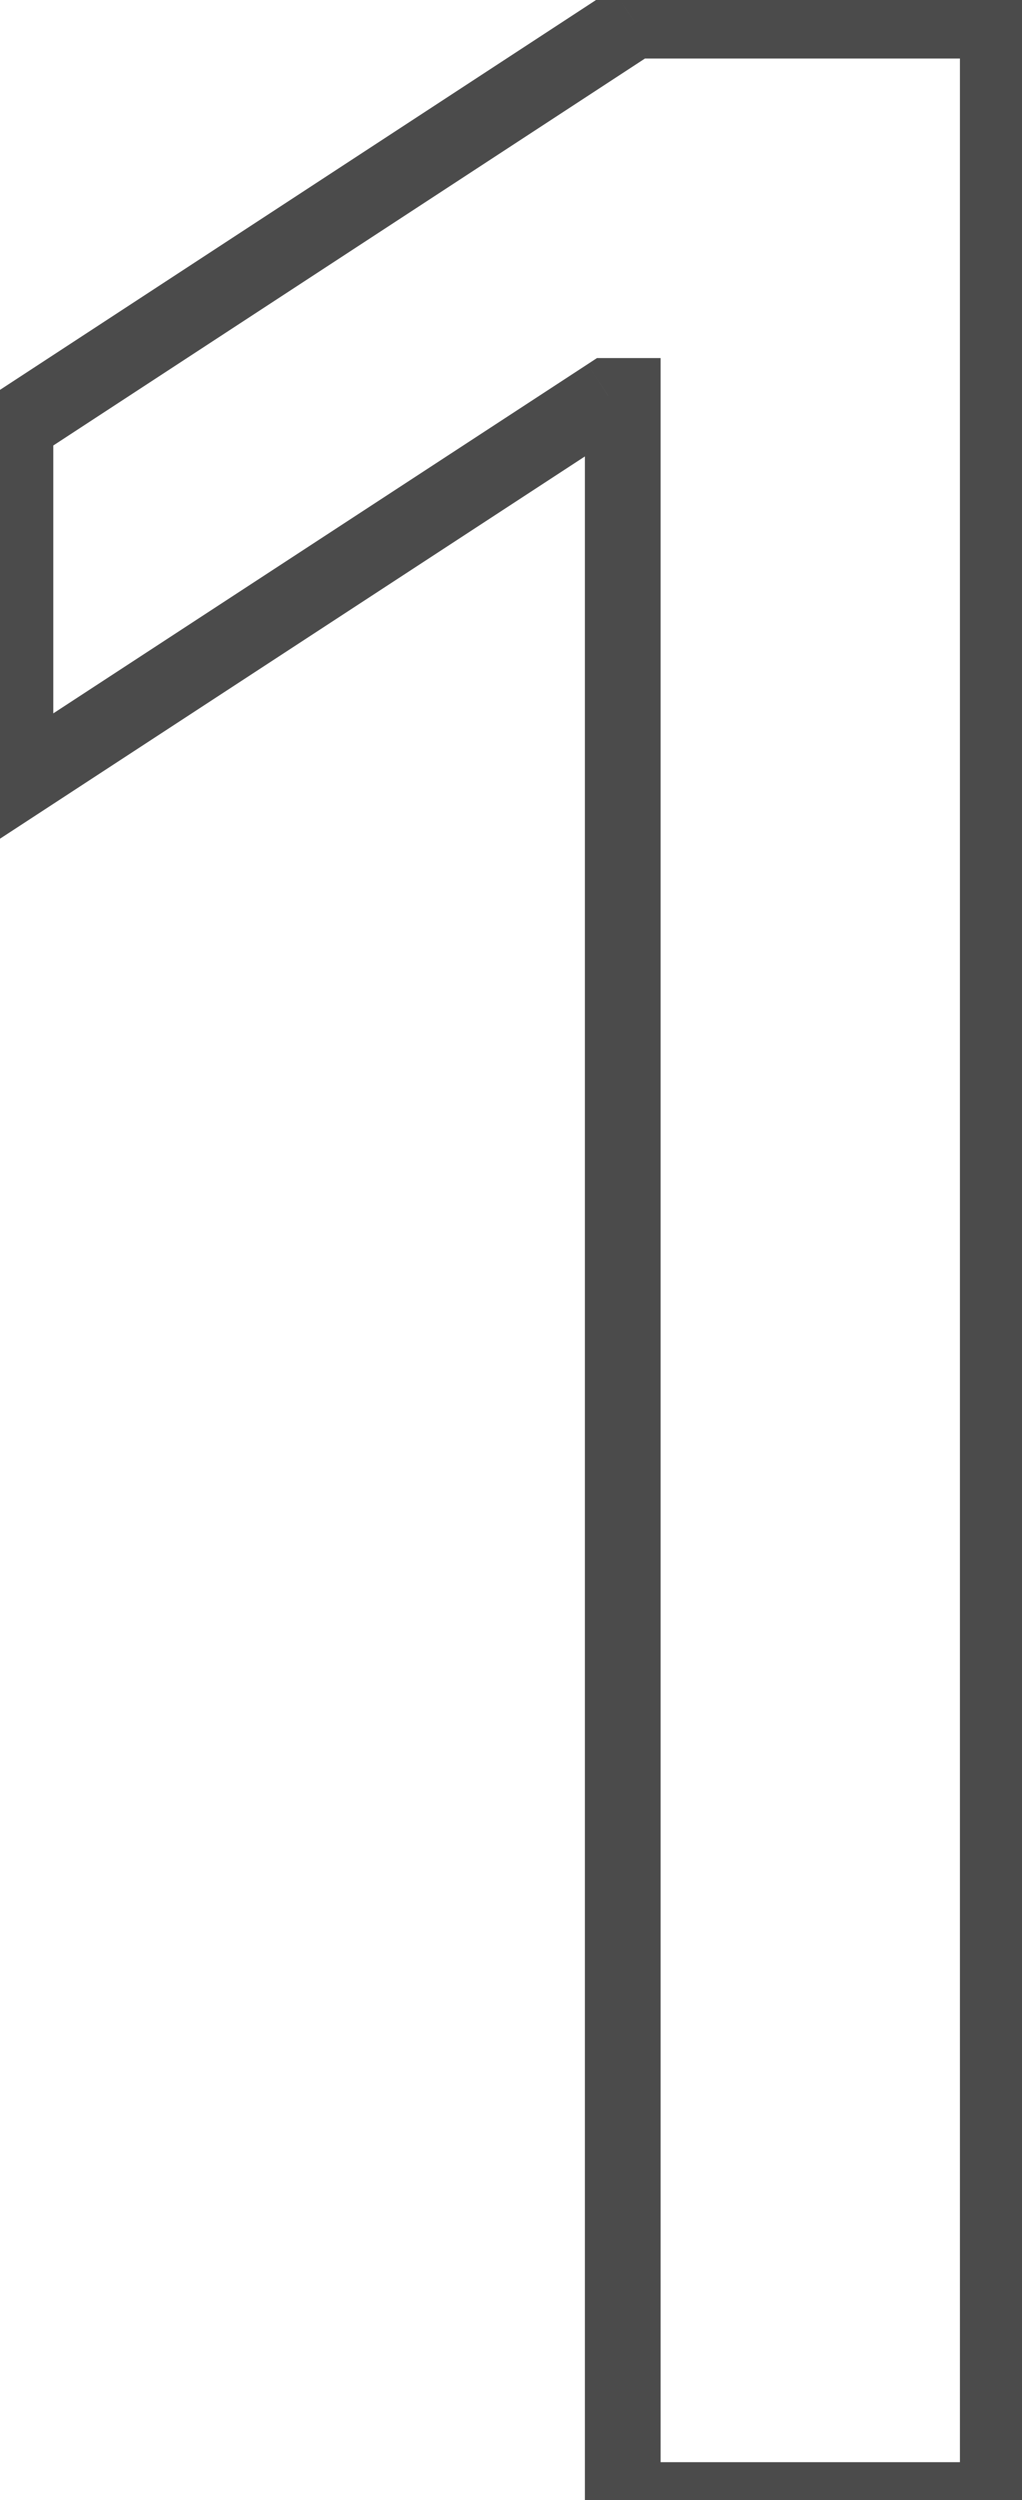<svg width="27" height="66" viewBox="0 0 27 66" fill="none" xmlns="http://www.w3.org/2000/svg">
<path d="M26.36 0.545H27.36V-0.455H26.36V0.545ZM26.36 66V67H27.36V66H26.36ZM16.452 66H15.452V67H16.452V66ZM16.452 10.453H17.452V9.453H16.452V10.453ZM16.069 10.453V9.453H15.771L15.522 9.616L16.069 10.453ZM0.408 20.68H-0.592V22.528L0.955 21.518L0.408 20.68ZM0.408 11.22L-0.139 10.383L-0.592 10.679V11.22H0.408ZM16.74 0.545V-0.455H16.442L16.193 -0.292L16.74 0.545ZM25.36 0.545V66H27.36V0.545H25.36ZM26.36 65H16.452V67H26.36V65ZM17.452 66V10.453H15.452V66H17.452ZM16.452 9.453H16.069V11.453H16.452V9.453ZM15.522 9.616L-0.139 19.843L0.955 21.518L16.615 11.29L15.522 9.616ZM1.408 20.68V11.22H-0.592V20.68H1.408ZM0.955 12.057L17.287 1.383L16.193 -0.292L-0.139 10.383L0.955 12.057ZM16.74 1.545H26.36V-0.455H16.74V1.545Z" fill="#4B4B4B"/>
</svg>
